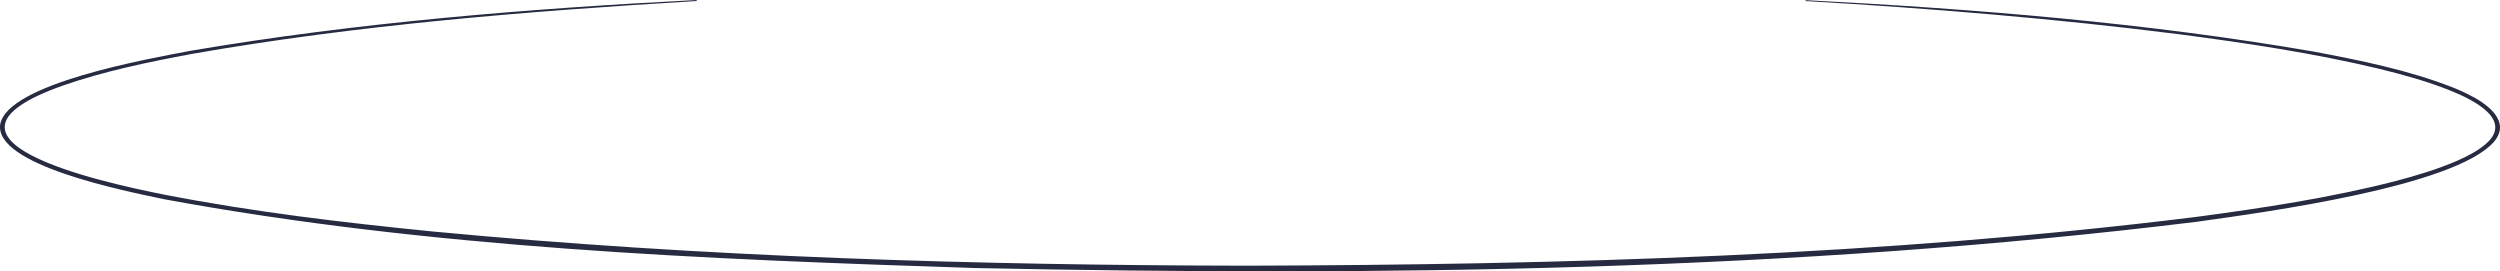 <svg width="1640" height="178" viewBox="0 0 1640 178" fill="none" xmlns="http://www.w3.org/2000/svg">
<path d="M1608.78 57.262C1579.93 46.017 1548.89 39.707 1518.02 33.881C1408.16 14.936 1296.4 5.872 1184.5 0.099V0.702C1266.56 5.504 1348.47 12.199 1429.81 22.514C1473.81 28.271 1517.77 34.858 1560.63 45.103C1576.64 49.038 1592.51 53.404 1607.52 59.453C1623.74 65.963 1649.17 79.198 1630.1 94.923C1624.94 99.219 1618.64 102.471 1612.2 105.33C1599.1 111.041 1585.08 115.214 1570.99 118.911C1528.38 129.802 1484.44 136.473 1440.49 142.322C1234.63 167.84 1026 173.673 818.166 174.296C639.917 174.004 461.394 168.677 284.193 151.884C225.242 146.019 166.281 139.063 108.423 127.804C64.171 119.126 -58.189 91.603 40.741 56.309C68.117 46.732 97.114 40.745 126.011 35.342C234.977 16.25 346.066 7.352 457 0.682V0C345.798 5.712 234.743 14.711 125.492 33.228C97.251 38.608 5.146 54.741 0.143 81.496C-3.949 108.204 80.875 125.052 107.621 130.686C282.161 162.851 461.695 170.068 639.744 175.841C907.063 181.351 1176.08 178.023 1441.08 145.489C1486.05 139.171 1610.29 122.469 1636.06 93.009C1647.5 79.505 1631.66 67.961 1618.75 61.681C1617.11 60.913 1615.49 60.09 1613.81 59.383L1611.31 58.292L1608.78 57.262Z" fill="#272B42"/>
</svg>
